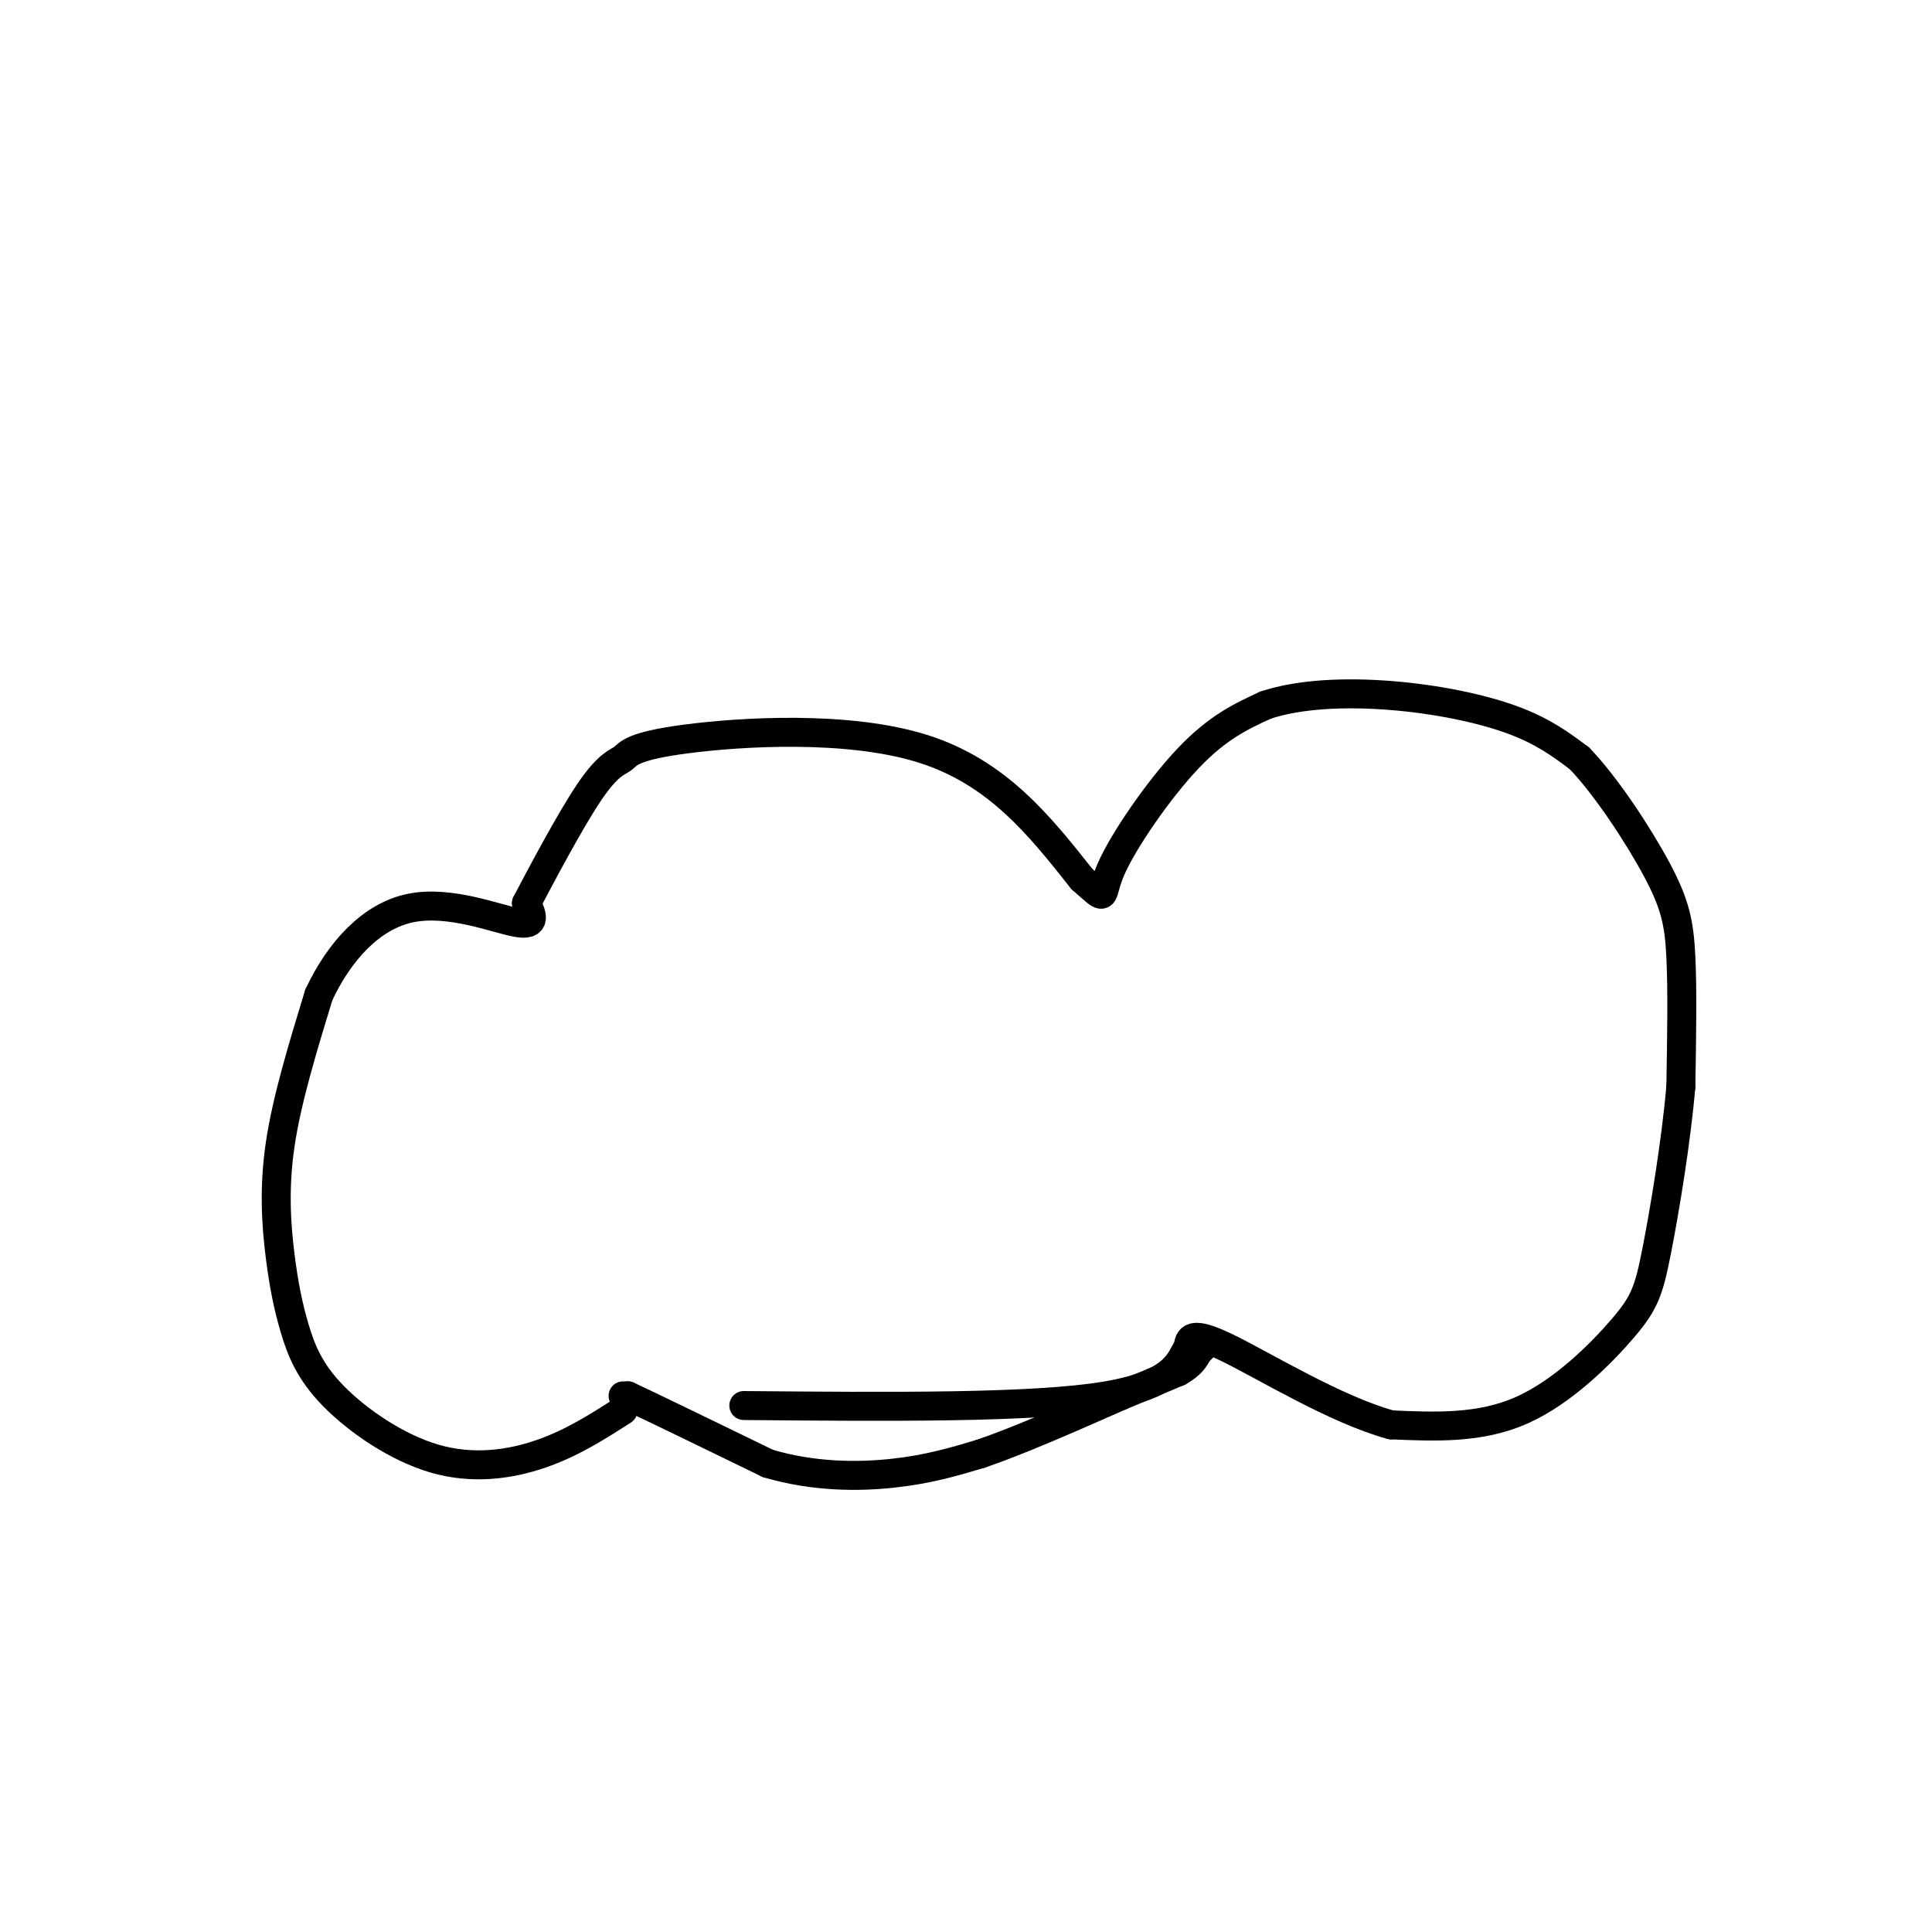 <svg viewBox='0 0 400 400' version='1.1' xmlns='http://www.w3.org/2000/svg' xmlns:xlink='http://www.w3.org/1999/xlink'><g fill='none' stroke='#000000' stroke-width='6' stroke-linecap='round' stroke-linejoin='round'><path d='M129,292c-5.271,3.387 -10.543,6.774 -17,9c-6.457,2.226 -14.100,3.292 -22,1c-7.900,-2.292 -16.056,-7.940 -21,-13c-4.944,-5.060 -6.676,-9.532 -8,-14c-1.324,-4.468 -2.241,-8.934 -3,-15c-0.759,-6.066 -1.360,-13.733 0,-23c1.360,-9.267 4.680,-20.133 8,-31'/><path d='M66,206c4.250,-9.095 10.875,-16.333 19,-18c8.125,-1.667 17.750,2.238 22,3c4.250,0.762 3.125,-1.619 2,-4'/><path d='M109,187c2.859,-5.454 9.006,-17.088 13,-23c3.994,-5.912 5.833,-6.100 7,-7c1.167,-0.900 1.660,-2.512 13,-4c11.340,-1.488 33.526,-2.854 49,2c15.474,4.854 24.237,15.927 33,27'/><path d='M224,182c5.702,4.964 3.458,3.875 6,-2c2.542,-5.875 9.869,-16.536 16,-23c6.131,-6.464 11.065,-8.732 16,-11'/><path d='M262,146c7.036,-2.357 16.625,-2.750 26,-2c9.375,0.750 18.536,2.643 25,5c6.464,2.357 10.232,5.179 14,8'/><path d='M327,157c5.488,5.690 12.208,15.917 16,23c3.792,7.083 4.655,11.024 5,18c0.345,6.976 0.173,16.988 0,27'/><path d='M348,225c-0.957,11.169 -3.349,25.592 -5,34c-1.651,8.408 -2.560,10.802 -7,16c-4.440,5.198 -12.411,13.199 -21,17c-8.589,3.801 -17.794,3.400 -27,3'/><path d='M288,295c-11.400,-3.089 -26.400,-12.311 -34,-16c-7.600,-3.689 -7.800,-1.844 -8,0'/><path d='M246,279c-1.689,2.133 -1.911,7.467 -17,10c-15.089,2.533 -45.044,2.267 -75,2'/><path d='M129,289c0.000,0.000 1.000,0.000 1,0'/><path d='M130,289c5.000,2.333 17.000,8.167 29,14'/><path d='M159,303c9.489,2.800 18.711,2.800 26,2c7.289,-0.800 12.644,-2.400 18,-4'/><path d='M203,301c7.833,-2.667 18.417,-7.333 29,-12'/><path d='M232,289c6.833,-2.833 9.417,-3.917 12,-5'/><path d='M244,284c2.667,-1.500 3.333,-2.750 4,-4'/><path d='M248,280c0.833,-0.833 0.917,-0.917 1,-1'/></g>
</svg>